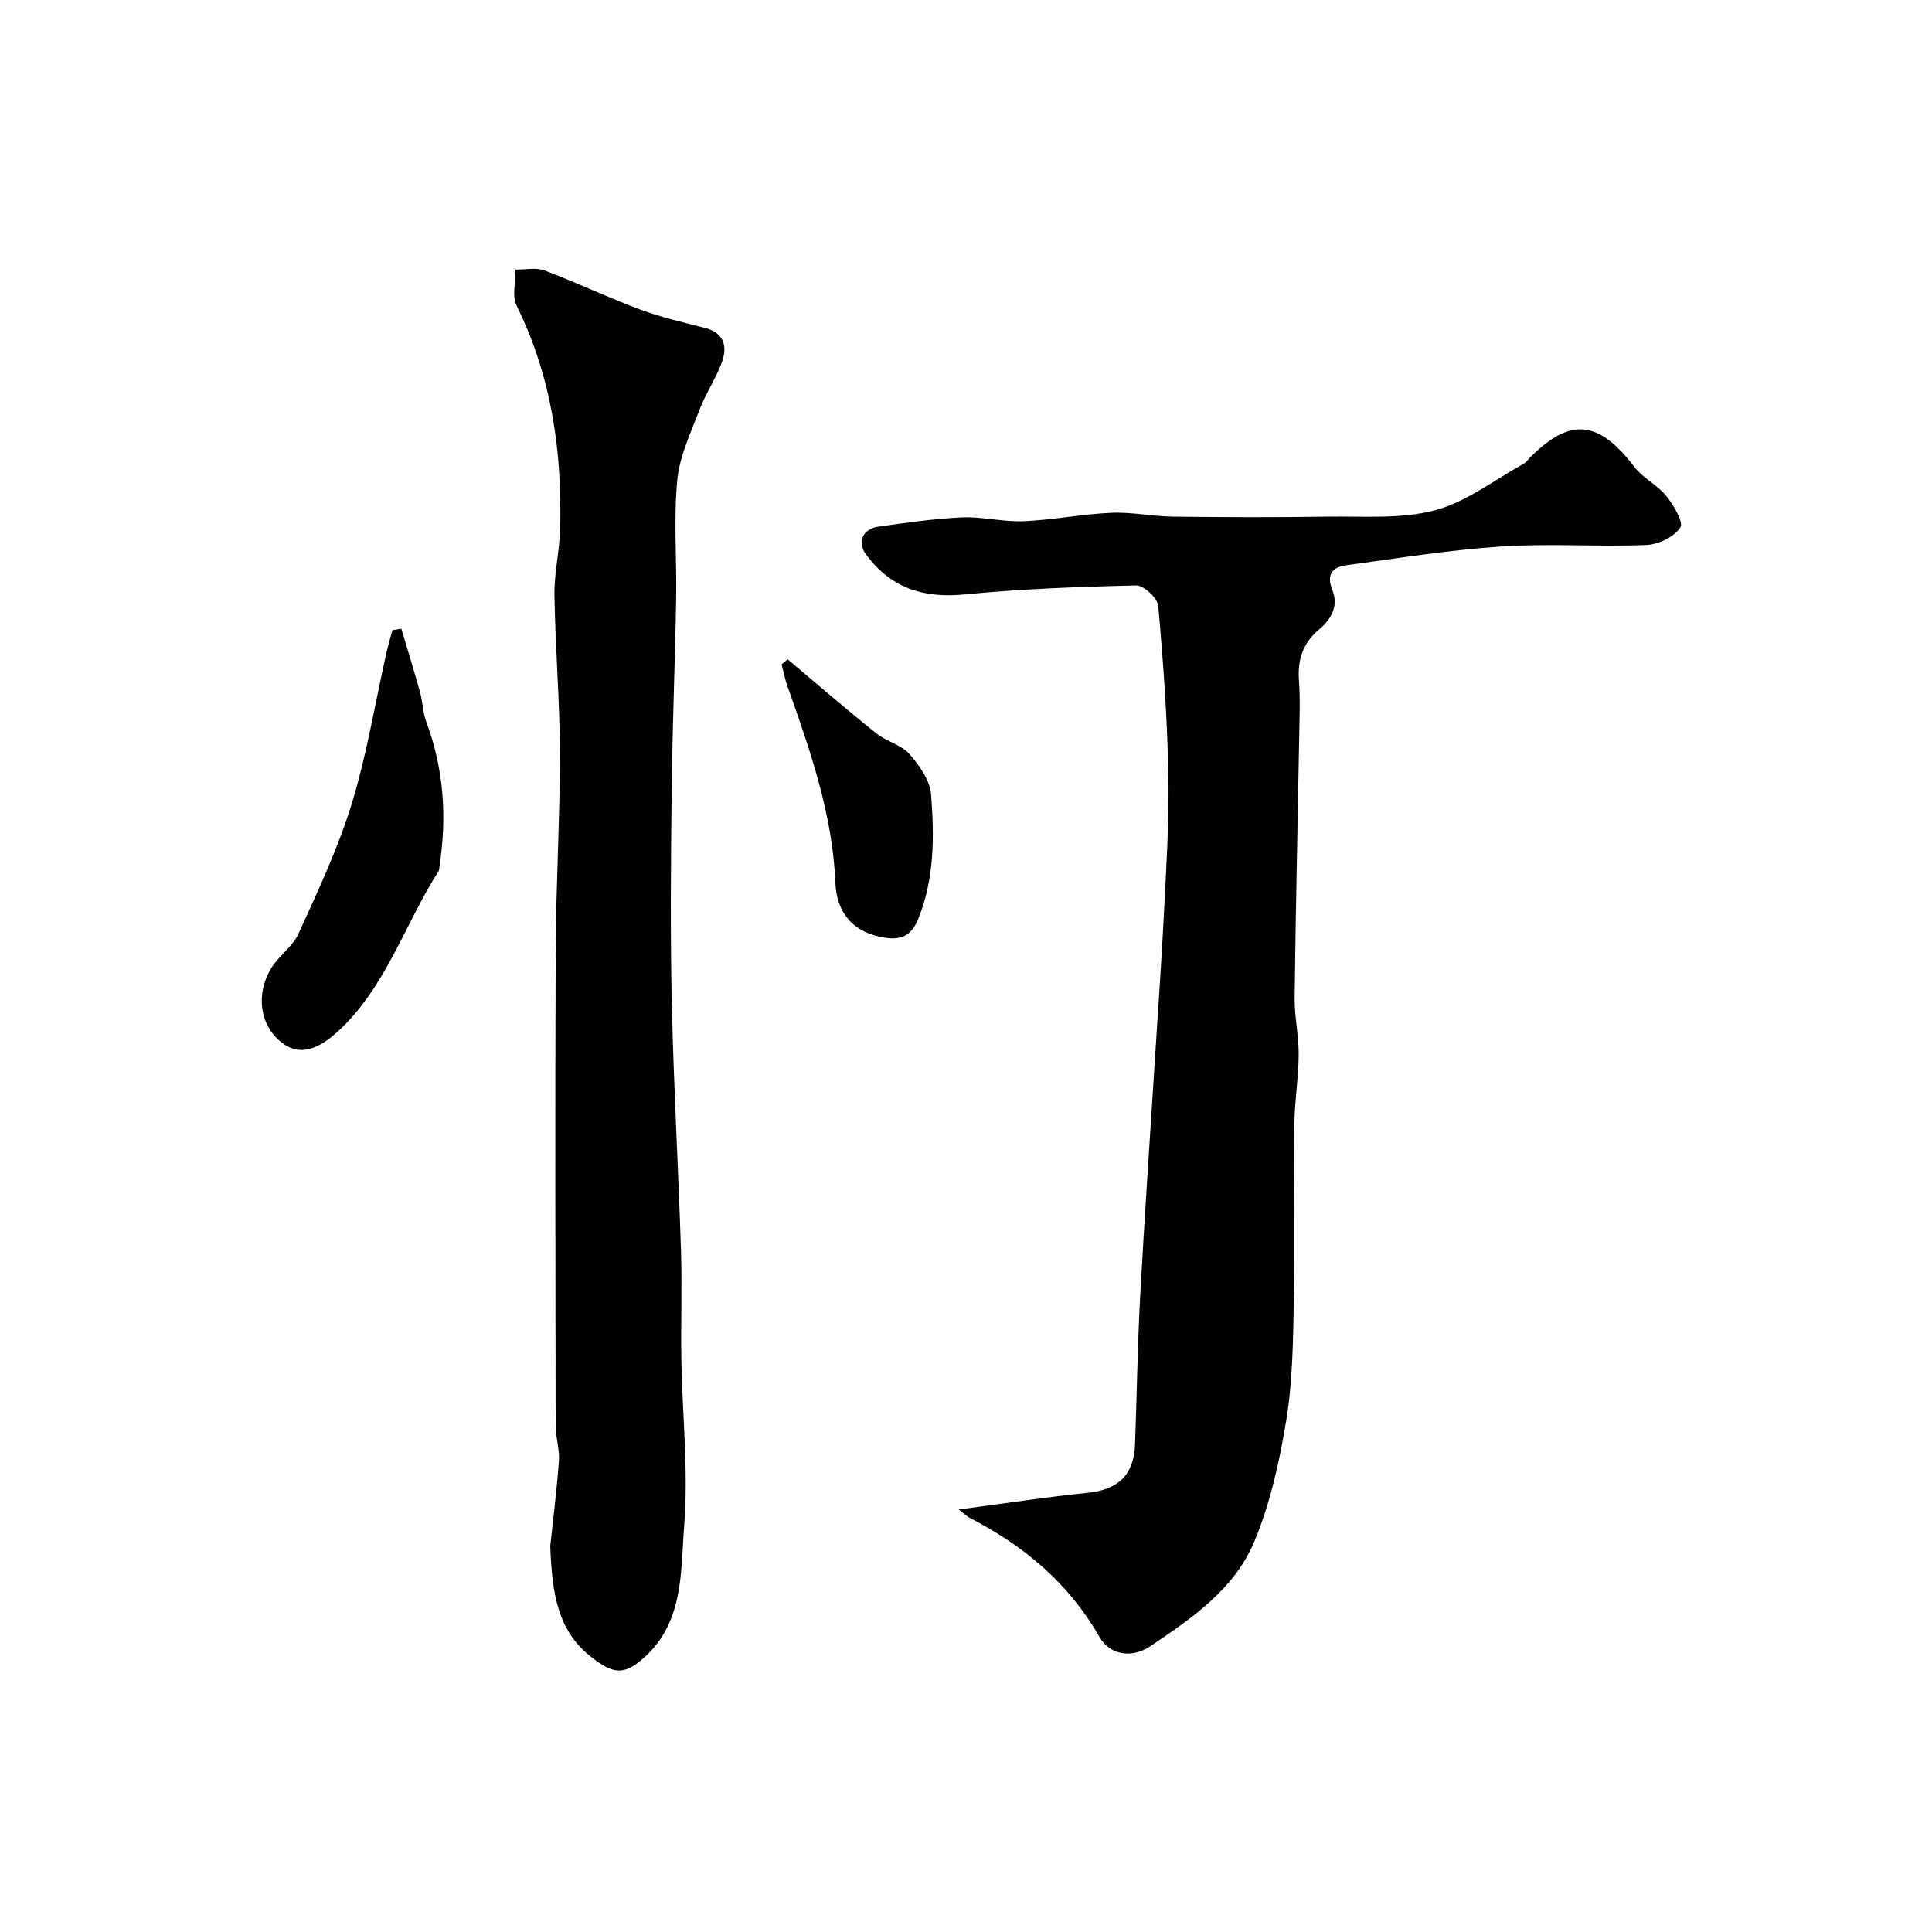 <svg enable-background="new 0 0 400 400" viewBox="0 0 400 400" xmlns="http://www.w3.org/2000/svg"><g fill="#010100"><path d="m198.49 312.52c9.61-1.27 18.13-2.58 26.7-3.45 6.25-.64 9.56-3.64 9.8-9.97.38-10.1.51-20.21 1.05-30.3.86-15.98 1.97-31.94 2.97-47.91.66-10.53 1.43-21.06 1.96-31.59.48-9.59 1.11-19.21.93-28.8-.22-11.7-1.06-23.41-2.1-35.07-.14-1.6-3-4.26-4.56-4.22-11.88.27-23.78.71-35.6 1.87-8.75.85-15.6-1.53-20.63-8.71-.59-.84-.72-2.5-.29-3.41.42-.89 1.78-1.74 2.83-1.88 5.84-.81 11.71-1.7 17.59-1.96 4.24-.19 8.55.97 12.79.79 6.05-.26 12.06-1.47 18.11-1.74 4.24-.19 8.53.74 12.8.79 10.66.13 21.33.17 31.99 0 7.44-.11 15.18.55 22.21-1.3 6.52-1.71 12.3-6.27 18.38-9.62.56-.31.96-.92 1.43-1.39 8.31-8.3 14.15-7.64 21.55 2.05 1.76 2.3 4.72 3.67 6.54 5.93 1.53 1.91 3.68 5.51 2.95 6.6-1.32 1.96-4.56 3.51-7.06 3.61-9.98.39-20.02-.35-29.98.3-10.74.71-21.42 2.44-32.11 3.89-2.89.39-4.2 1.91-2.87 5.19 1.29 3.19-.25 6-2.72 8.06-3.36 2.8-4.53 6.22-4.22 10.52.29 3.98.12 8 .05 11.99-.31 17.93-.73 35.86-.94 53.8-.05 3.94.87 7.89.84 11.83-.04 4.77-.84 9.53-.9 14.29-.14 12.2.13 24.4-.11 36.6-.16 8.24-.23 16.57-1.55 24.66-1.4 8.59-3.33 17.33-6.68 25.31-4.1 9.76-12.94 15.82-21.51 21.57-3.73 2.5-8.31 1.9-10.51-1.95-6.4-11.21-15.72-18.93-26.96-24.7-.38-.2-.71-.55-2.17-1.68z"/><path d="m113.92 320.13c.48-4.56 1.31-11.1 1.8-17.66.18-2.38-.68-4.82-.68-7.23-.05-32.83-.13-65.66.01-98.49.06-13.6.89-27.2.87-40.8-.02-10.92-.96-21.84-1.13-32.76-.07-4.49 1.04-9 1.17-13.51.46-16.1-1.75-31.69-8.99-46.37-1-2.04-.2-4.97-.23-7.49 2.01.03 4.22-.48 5.99.18 6.66 2.5 13.1 5.58 19.77 8.07 4.38 1.63 8.99 2.68 13.53 3.85 3.79.98 4.57 3.73 3.53 6.78-1.19 3.47-3.38 6.59-4.69 10.03-1.83 4.8-4.17 9.68-4.65 14.68-.77 8.09-.09 16.31-.23 24.48-.23 13.29-.78 26.57-.93 39.86-.17 14.69-.3 29.39.03 44.08.38 17.03 1.36 34.05 1.9 51.08.24 7.55-.05 15.11.08 22.66.2 11.45 1.48 22.97.58 34.33-.75 9.46-.02 19.95-8.37 27.36-4.09 3.63-6.29 3.33-10.69-.05-7.11-5.46-8.26-13.02-8.67-23.08z"/><path d="m83.09 130.16c1.3 4.39 2.66 8.76 3.88 13.17.56 2.03.58 4.23 1.31 6.18 3.62 9.73 4.28 19.69 2.7 29.87-.05.33 0 .72-.16.97-7.06 11.02-10.91 24.08-20.91 33.24-4.59 4.2-8.25 4.83-11.52 2.31-4.7-3.61-5.42-10.12-2.32-15.32 1.58-2.65 4.51-4.57 5.75-7.31 4-8.81 8.18-17.64 11-26.86 3.13-10.19 4.83-20.81 7.18-31.24.36-1.58.83-3.14 1.25-4.7.62-.12 1.23-.21 1.84-.31z"/><path d="m163.07 136.5c6.12 5.14 12.16 10.36 18.39 15.36 2.09 1.68 5.15 2.34 6.85 4.27 2.06 2.35 4.23 5.46 4.46 8.39.68 8.67.71 17.41-2.68 25.79-1.34 3.31-3.39 4.32-6.69 3.86-6.58-.91-10.18-5.03-10.44-11.37-.58-14.2-5.22-27.45-9.91-40.68-.52-1.48-.82-3.04-1.23-4.56.41-.35.83-.7 1.25-1.06z"/></g></svg>